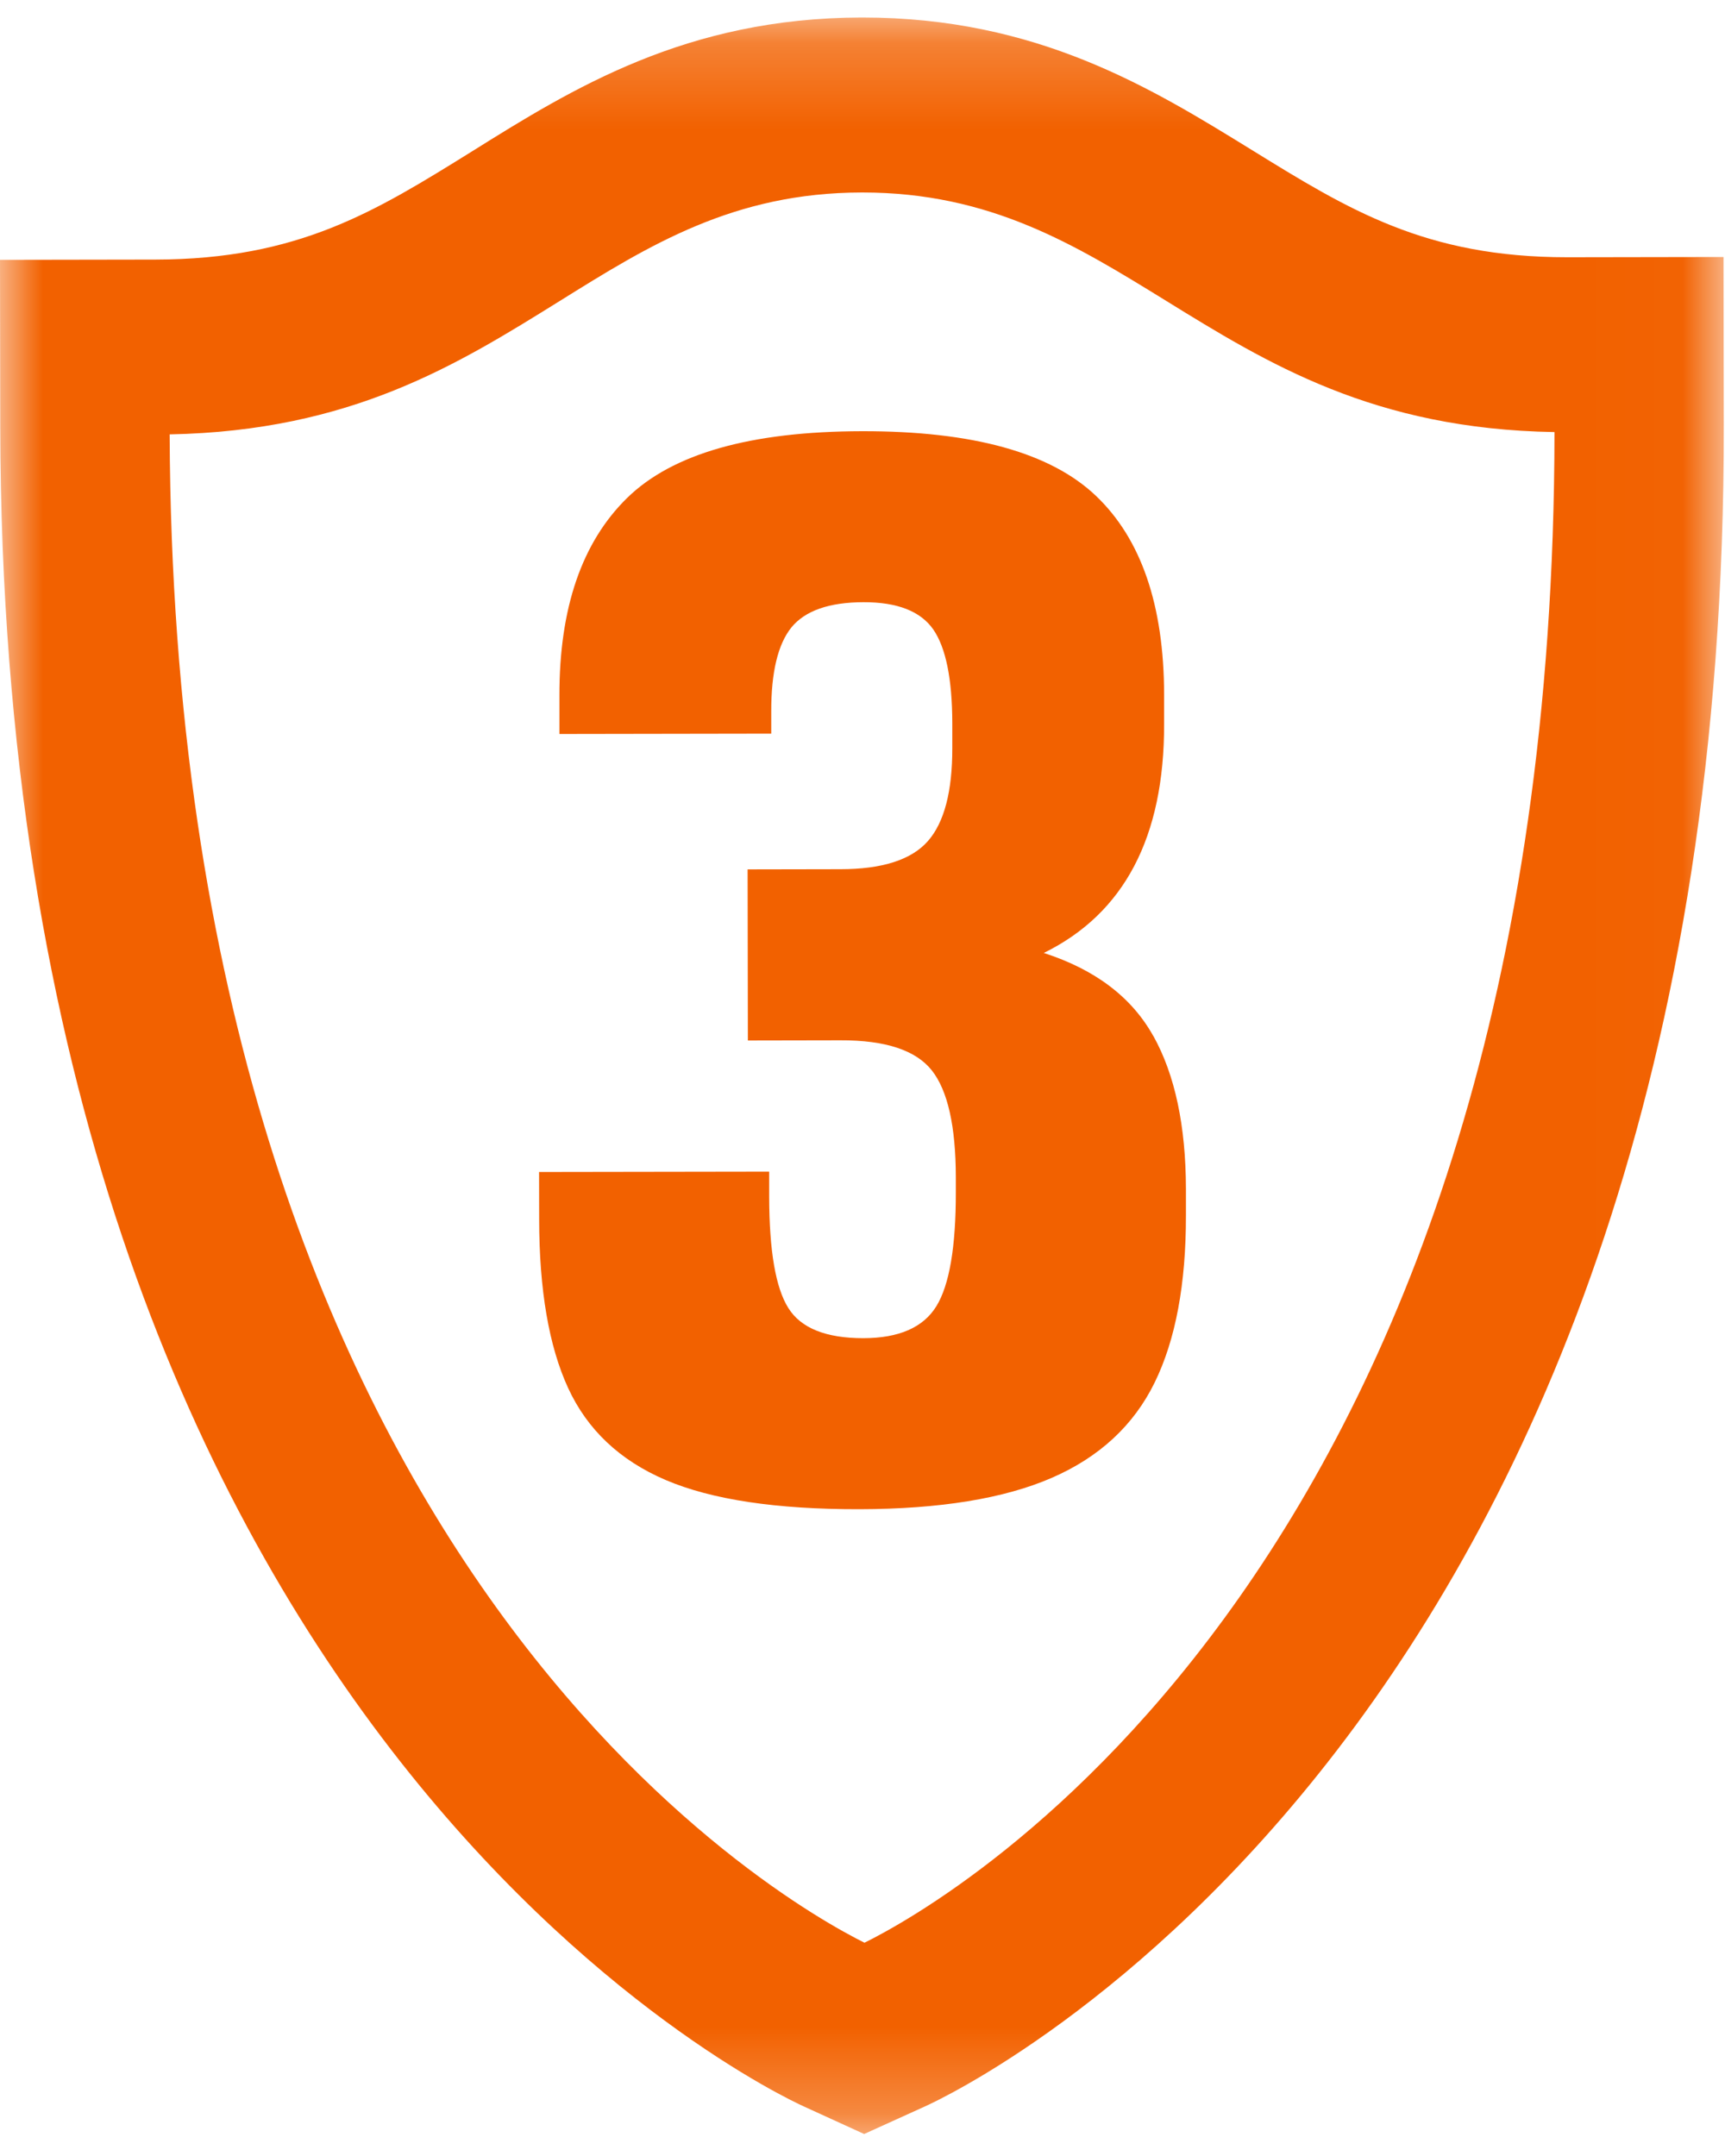 <svg xmlns="http://www.w3.org/2000/svg" xmlns:xlink="http://www.w3.org/1999/xlink" width="20" height="25" viewBox="0 0 20 25">
    <defs>
        <path id="prefix__a" d="M0 0.203L19.986 0.203 19.986 24.745 0 24.745z"/>
    </defs>
    <g fill="none" fill-rule="evenodd">
        <path d="M0 0H25V25H0z" transform="translate(-3)"/>
        <g transform="translate(-3) translate(3)">
            <mask id="prefix__b" fill="#fff">
                <use xlink:href="#prefix__a"/>
            </mask>
            <path fill="#F26100" d="M1.967 5.037c.049 13.077 7.122 17.025 8.056 17.49.94-.465 7.991-4.388 8-17.517-2.095-.034-3.325-.794-4.516-1.53-1.042-.642-2.025-1.248-3.508-1.248h-.008c-1.487.002-2.465.612-3.501 1.258-1.194.743-2.42 1.506-4.523 1.547zm8.052 19.708l-.698-.319C8.944 24.255.026 20.036.003 4.958L0 3.013l1.8-.003c1.66-.003 2.547-.555 3.67-1.253C6.637 1.027 7.955.207 9.986.203H10c2.024 0 3.345.815 4.512 1.535 1.127.696 2.016 1.245 3.658 1.245h.012l1.801-.003.003 1.946c.024 15.147-8.89 19.332-9.27 19.503l-.697.316z" mask="url(#prefix__b)"/>
        </g>
        <path fill="#F26100" d="M16.373 12.014c.25.45.375 1.04.377 1.769v.308c.001.798-.12 1.445-.363 1.941s-.641.865-1.194 1.105c-.553.24-1.296.361-2.228.363-.966.002-1.714-.111-2.246-.338-.532-.227-.909-.583-1.132-1.067-.223-.484-.335-1.137-.336-1.957l-.001-.548 2.668-.004v.29c.001.628.075 1.058.222 1.291.146.234.437.35.87.35.413-.001.694-.124.846-.37.151-.245.227-.687.226-1.325v-.172c-.001-.592-.094-1.005-.279-1.239-.185-.233-.537-.35-1.058-.348l-1.074.002-.003-1.984 1.074-.002c.488 0 .827-.11 1.017-.327.189-.216.283-.576.282-1.077v-.291c-.001-.513-.075-.875-.221-1.086-.147-.21-.416-.316-.806-.315-.401 0-.68.099-.838.292-.157.195-.235.52-.234.976v.256l-2.456.004v-.445c-.002-1.014.26-1.778.785-2.292.525-.514 1.433-.772 2.724-.774 1.28-.002 2.182.247 2.71.748.526.5.79 1.27.792 2.307v.342c.002 1.311-.463 2.195-1.395 2.653.597.193 1.02.514 1.27.964" transform="translate(-3)"/>
    </g>
</svg>
